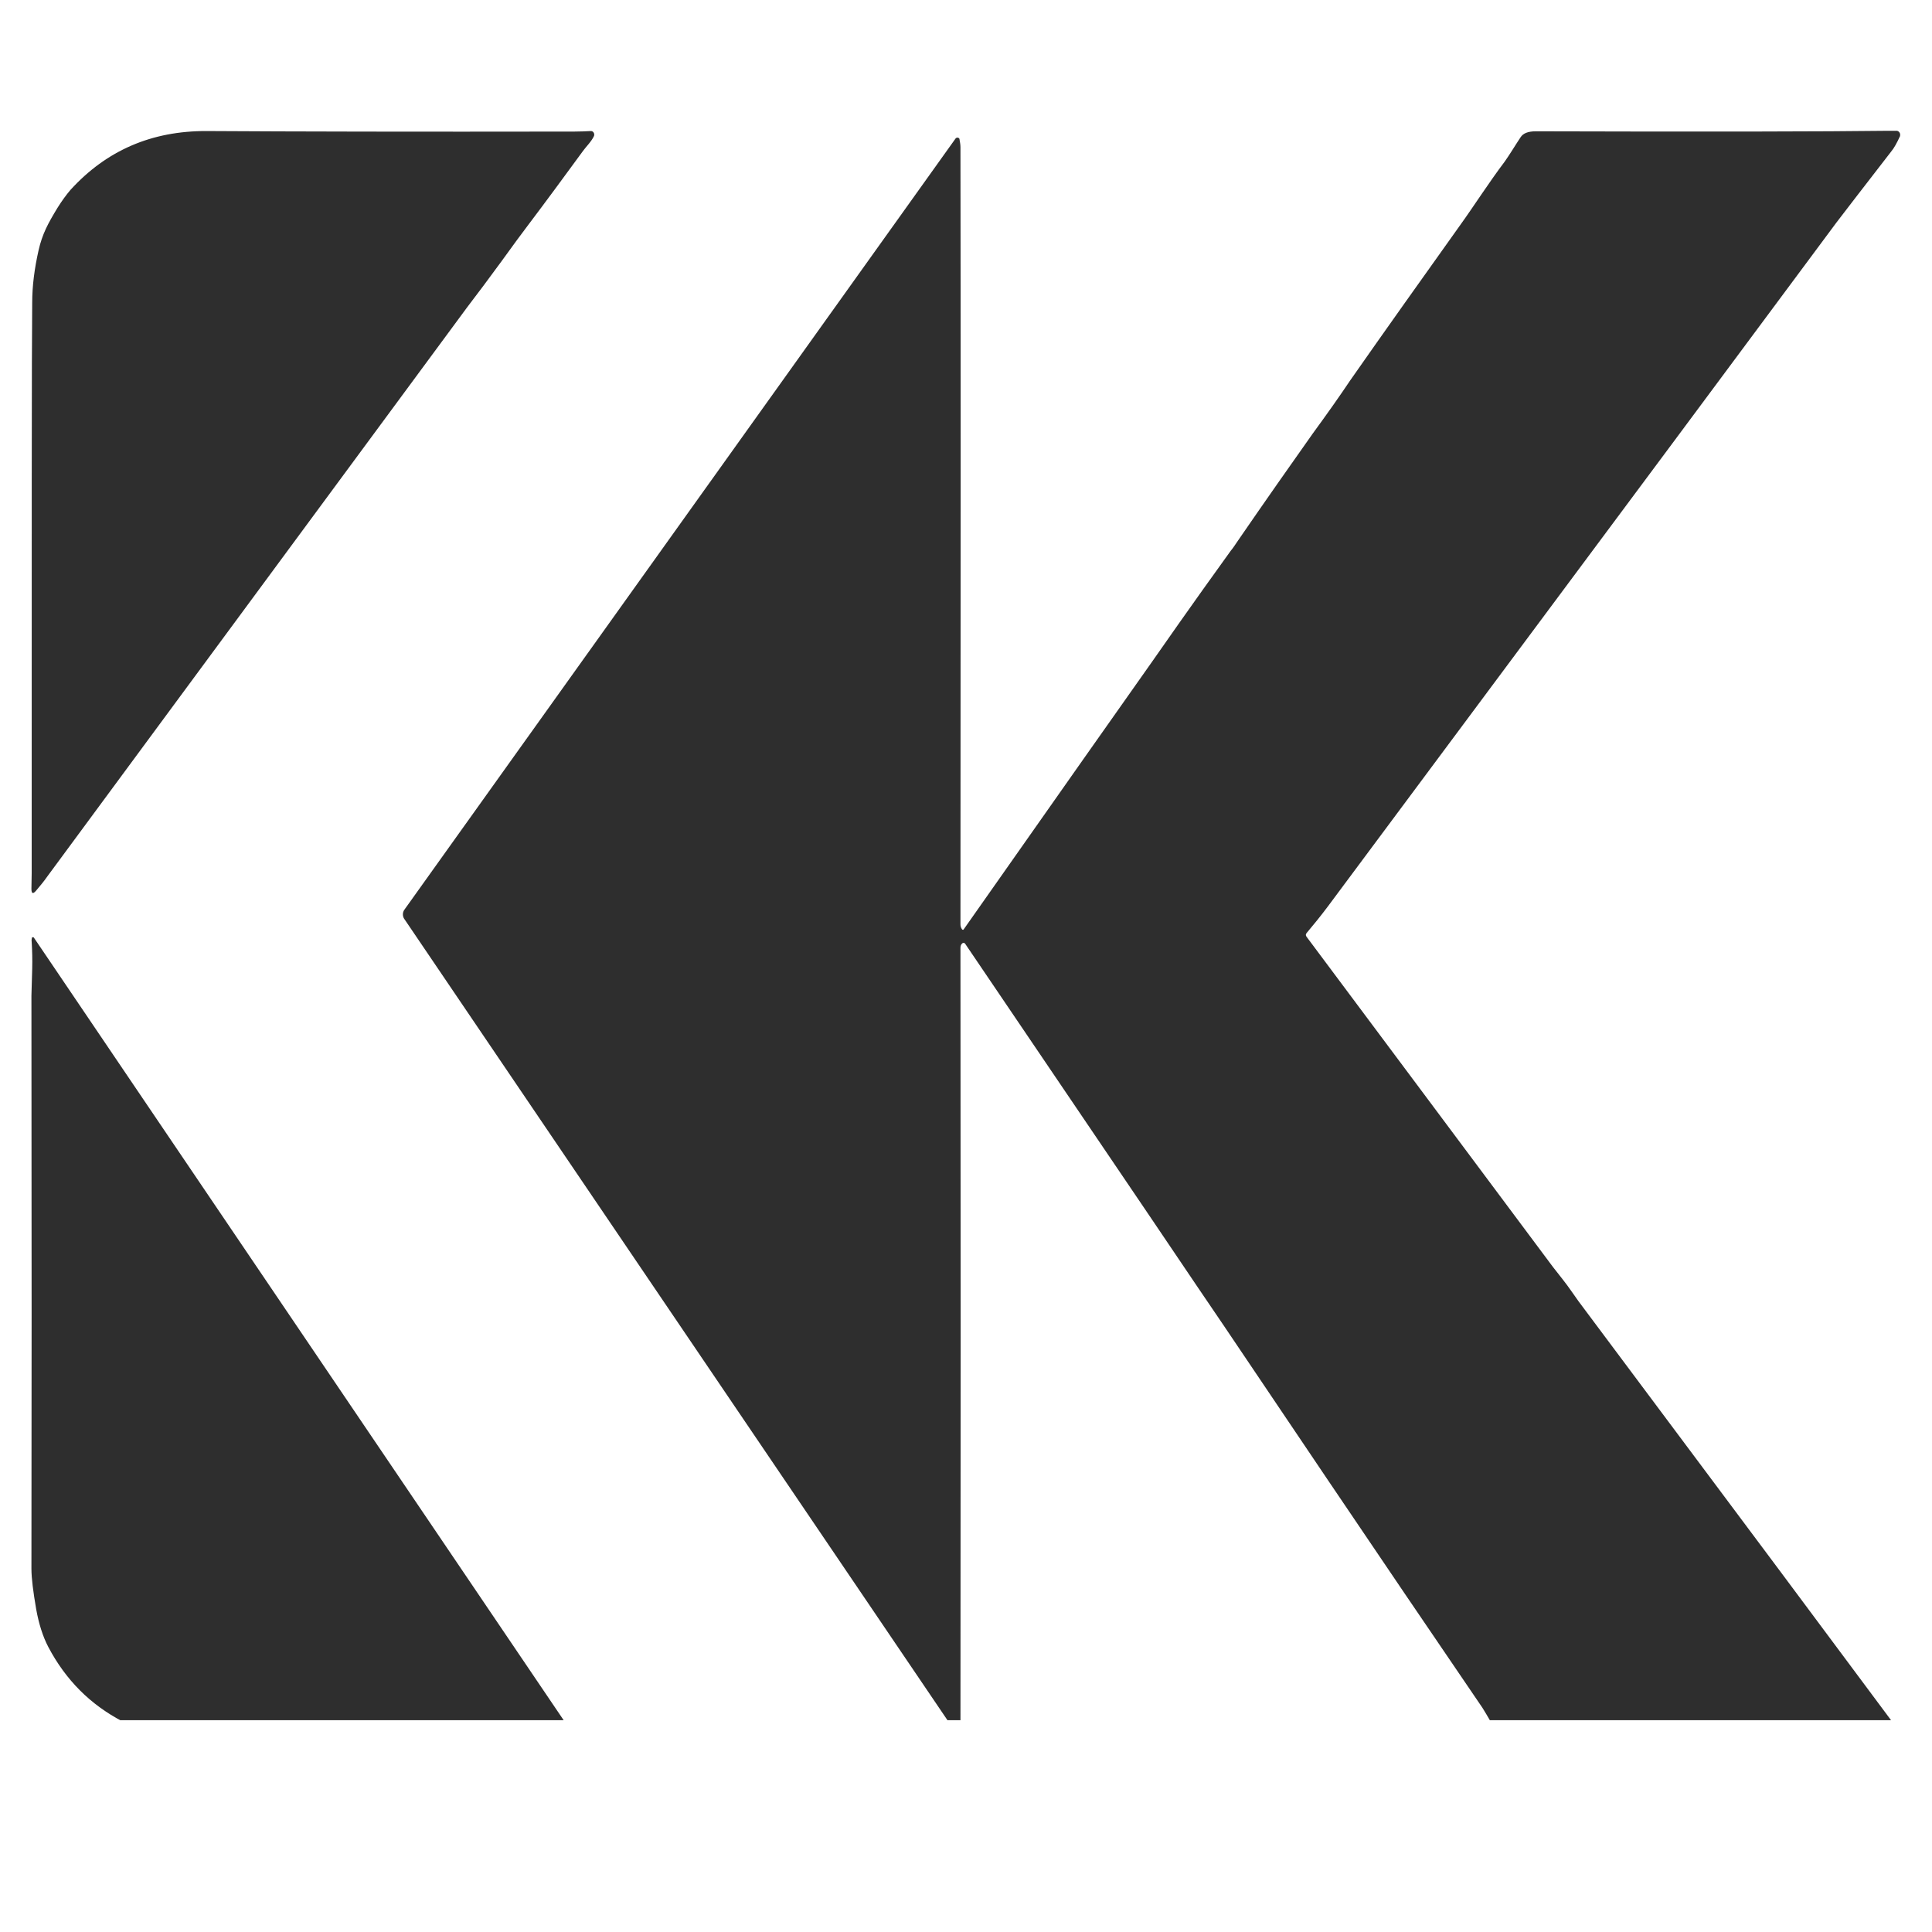 <svg version="1.0" preserveAspectRatio="xMidYMid meet" height="40" viewBox="0 0 30 30" zoomAndPan="magnify" width="40" xmlns:xlink="http://www.w3.org/1999/xlink" xmlns="http://www.w3.org/2000/svg"><defs><clipPath id="801620d8f5"><path clip-rule="nonzero" d="M 0.484 2.031 L 29.516 2.031 L 29.516 26.711 L 0.484 26.711 Z M 0.484 2.031"></path></clipPath></defs><g clip-path="url(#801620d8f5)"><path fill-rule="evenodd" fill-opacity="1" d="M 0.738 13.605 C 0.676 13.695 0.613 13.766 0.562 13.828 C 0.512 13.887 0.488 13.879 0.488 13.801 C 0.488 13.723 0.492 13.641 0.492 13.559 C 0.492 8.328 0.492 5.375 0.5 4.699 C 0.5 4.441 0.535 4.172 0.598 3.891 C 0.656 3.633 0.746 3.469 0.891 3.23 C 0.961 3.117 1.031 3.023 1.094 2.949 C 1.652 2.336 2.355 2.031 3.211 2.035 C 4.566 2.043 6.465 2.047 8.918 2.043 C 9.008 2.043 9.09 2.039 9.176 2.035 C 9.207 2.035 9.227 2.062 9.227 2.09 C 9.227 2.098 9.227 2.105 9.223 2.113 C 9.184 2.199 9.09 2.289 9.047 2.352 C 8.762 2.742 8.477 3.129 8.191 3.508 C 8.102 3.625 7.969 3.805 7.789 4.055 C 7.613 4.297 7.402 4.578 7.25 4.777 C 6.629 5.617 4.461 8.559 0.738 13.605 Z M 0.523 14.555 L 8.887 26.91 C 8.891 26.91 8.895 26.914 8.895 26.922 C 8.902 26.945 8.891 26.969 8.867 26.98 C 8.863 26.98 8.859 26.98 8.855 26.98 C 8.809 26.984 8.766 26.98 8.73 26.973 C 8.707 26.969 8.672 26.965 8.621 26.965 C 5.344 26.965 3.504 26.965 3.102 26.969 C 2.688 26.969 2.27 26.918 1.902 26.73 C 1.402 26.469 1.02 26.086 0.75 25.574 C 0.664 25.41 0.602 25.211 0.562 24.988 C 0.516 24.719 0.488 24.508 0.488 24.359 C 0.492 22.051 0.492 19.086 0.488 15.461 C 0.488 15.449 0.492 15.309 0.5 15.043 C 0.504 14.902 0.5 14.762 0.492 14.625 C 0.488 14.602 0.492 14.578 0.496 14.559 C 0.496 14.559 0.5 14.555 0.5 14.555 C 0.504 14.555 0.512 14.551 0.52 14.555 C 0.52 14.555 0.52 14.555 0.523 14.555 Z M 14.938 14.43 C 14.941 14.434 14.945 14.438 14.953 14.438 C 14.957 14.438 14.961 14.438 14.965 14.43 C 16.48 12.273 17.449 10.898 17.871 10.301 C 18.531 9.355 18.949 8.777 19.109 8.555 C 19.148 8.508 19.184 8.453 19.223 8.395 C 19.664 7.754 20.051 7.203 20.383 6.734 C 20.617 6.414 20.809 6.141 20.961 5.914 C 21.512 5.125 22.086 4.32 22.676 3.492 C 22.879 3.211 23.121 2.832 23.363 2.512 C 23.449 2.391 23.527 2.258 23.613 2.129 C 23.652 2.07 23.727 2.039 23.848 2.039 C 26.523 2.047 28.344 2.043 29.309 2.031 C 29.387 2.031 29.434 2.031 29.441 2.031 C 29.449 2.031 29.453 2.031 29.457 2.031 C 29.492 2.039 29.512 2.074 29.504 2.109 C 29.504 2.113 29.504 2.117 29.5 2.121 C 29.453 2.223 29.41 2.301 29.367 2.352 C 28.906 2.949 28.621 3.316 28.512 3.461 C 27.754 4.484 25.121 8.027 20.617 14.078 C 20.508 14.223 20.398 14.359 20.289 14.488 C 20.273 14.508 20.273 14.527 20.289 14.547 C 21.352 15.973 22.629 17.68 24.113 19.672 C 24.117 19.676 24.168 19.742 24.266 19.867 C 24.359 19.984 24.438 20.105 24.512 20.207 C 27.02 23.562 28.66 25.762 29.434 26.805 C 29.457 26.844 29.473 26.883 29.473 26.926 C 29.469 26.961 29.438 26.992 29.406 26.992 C 29.402 26.992 29.398 26.992 29.395 26.988 C 29.297 26.977 29.227 26.969 29.172 26.969 C 27.258 26.965 25.359 26.965 23.469 26.969 C 23.371 26.969 23.309 26.957 23.246 26.879 C 23.172 26.789 23.09 26.629 23.02 26.52 C 22.207 25.328 21.406 24.148 20.613 22.973 C 19.629 21.512 19.09 20.715 18.996 20.574 C 18.859 20.375 18.469 19.797 17.828 18.848 C 16.199 16.445 15.25 15.043 14.988 14.656 C 14.984 14.648 14.973 14.641 14.961 14.641 C 14.953 14.641 14.945 14.645 14.938 14.652 C 14.918 14.672 14.914 14.699 14.914 14.723 C 14.918 18.727 14.918 22.773 14.914 26.863 C 14.914 26.902 14.898 26.922 14.875 26.93 C 14.871 26.93 14.871 26.93 14.871 26.93 C 14.863 26.93 14.859 26.93 14.855 26.922 L 6.273 14.262 C 6.25 14.223 6.25 14.168 6.277 14.129 L 14.84 2.148 C 14.848 2.141 14.855 2.137 14.867 2.137 C 14.883 2.137 14.895 2.148 14.898 2.156 C 14.906 2.203 14.914 2.246 14.914 2.285 C 14.918 4.934 14.918 8.957 14.914 14.348 C 14.914 14.375 14.918 14.402 14.938 14.43 Z M 14.938 14.43" fill="#2e2e2e"></path></g></svg>